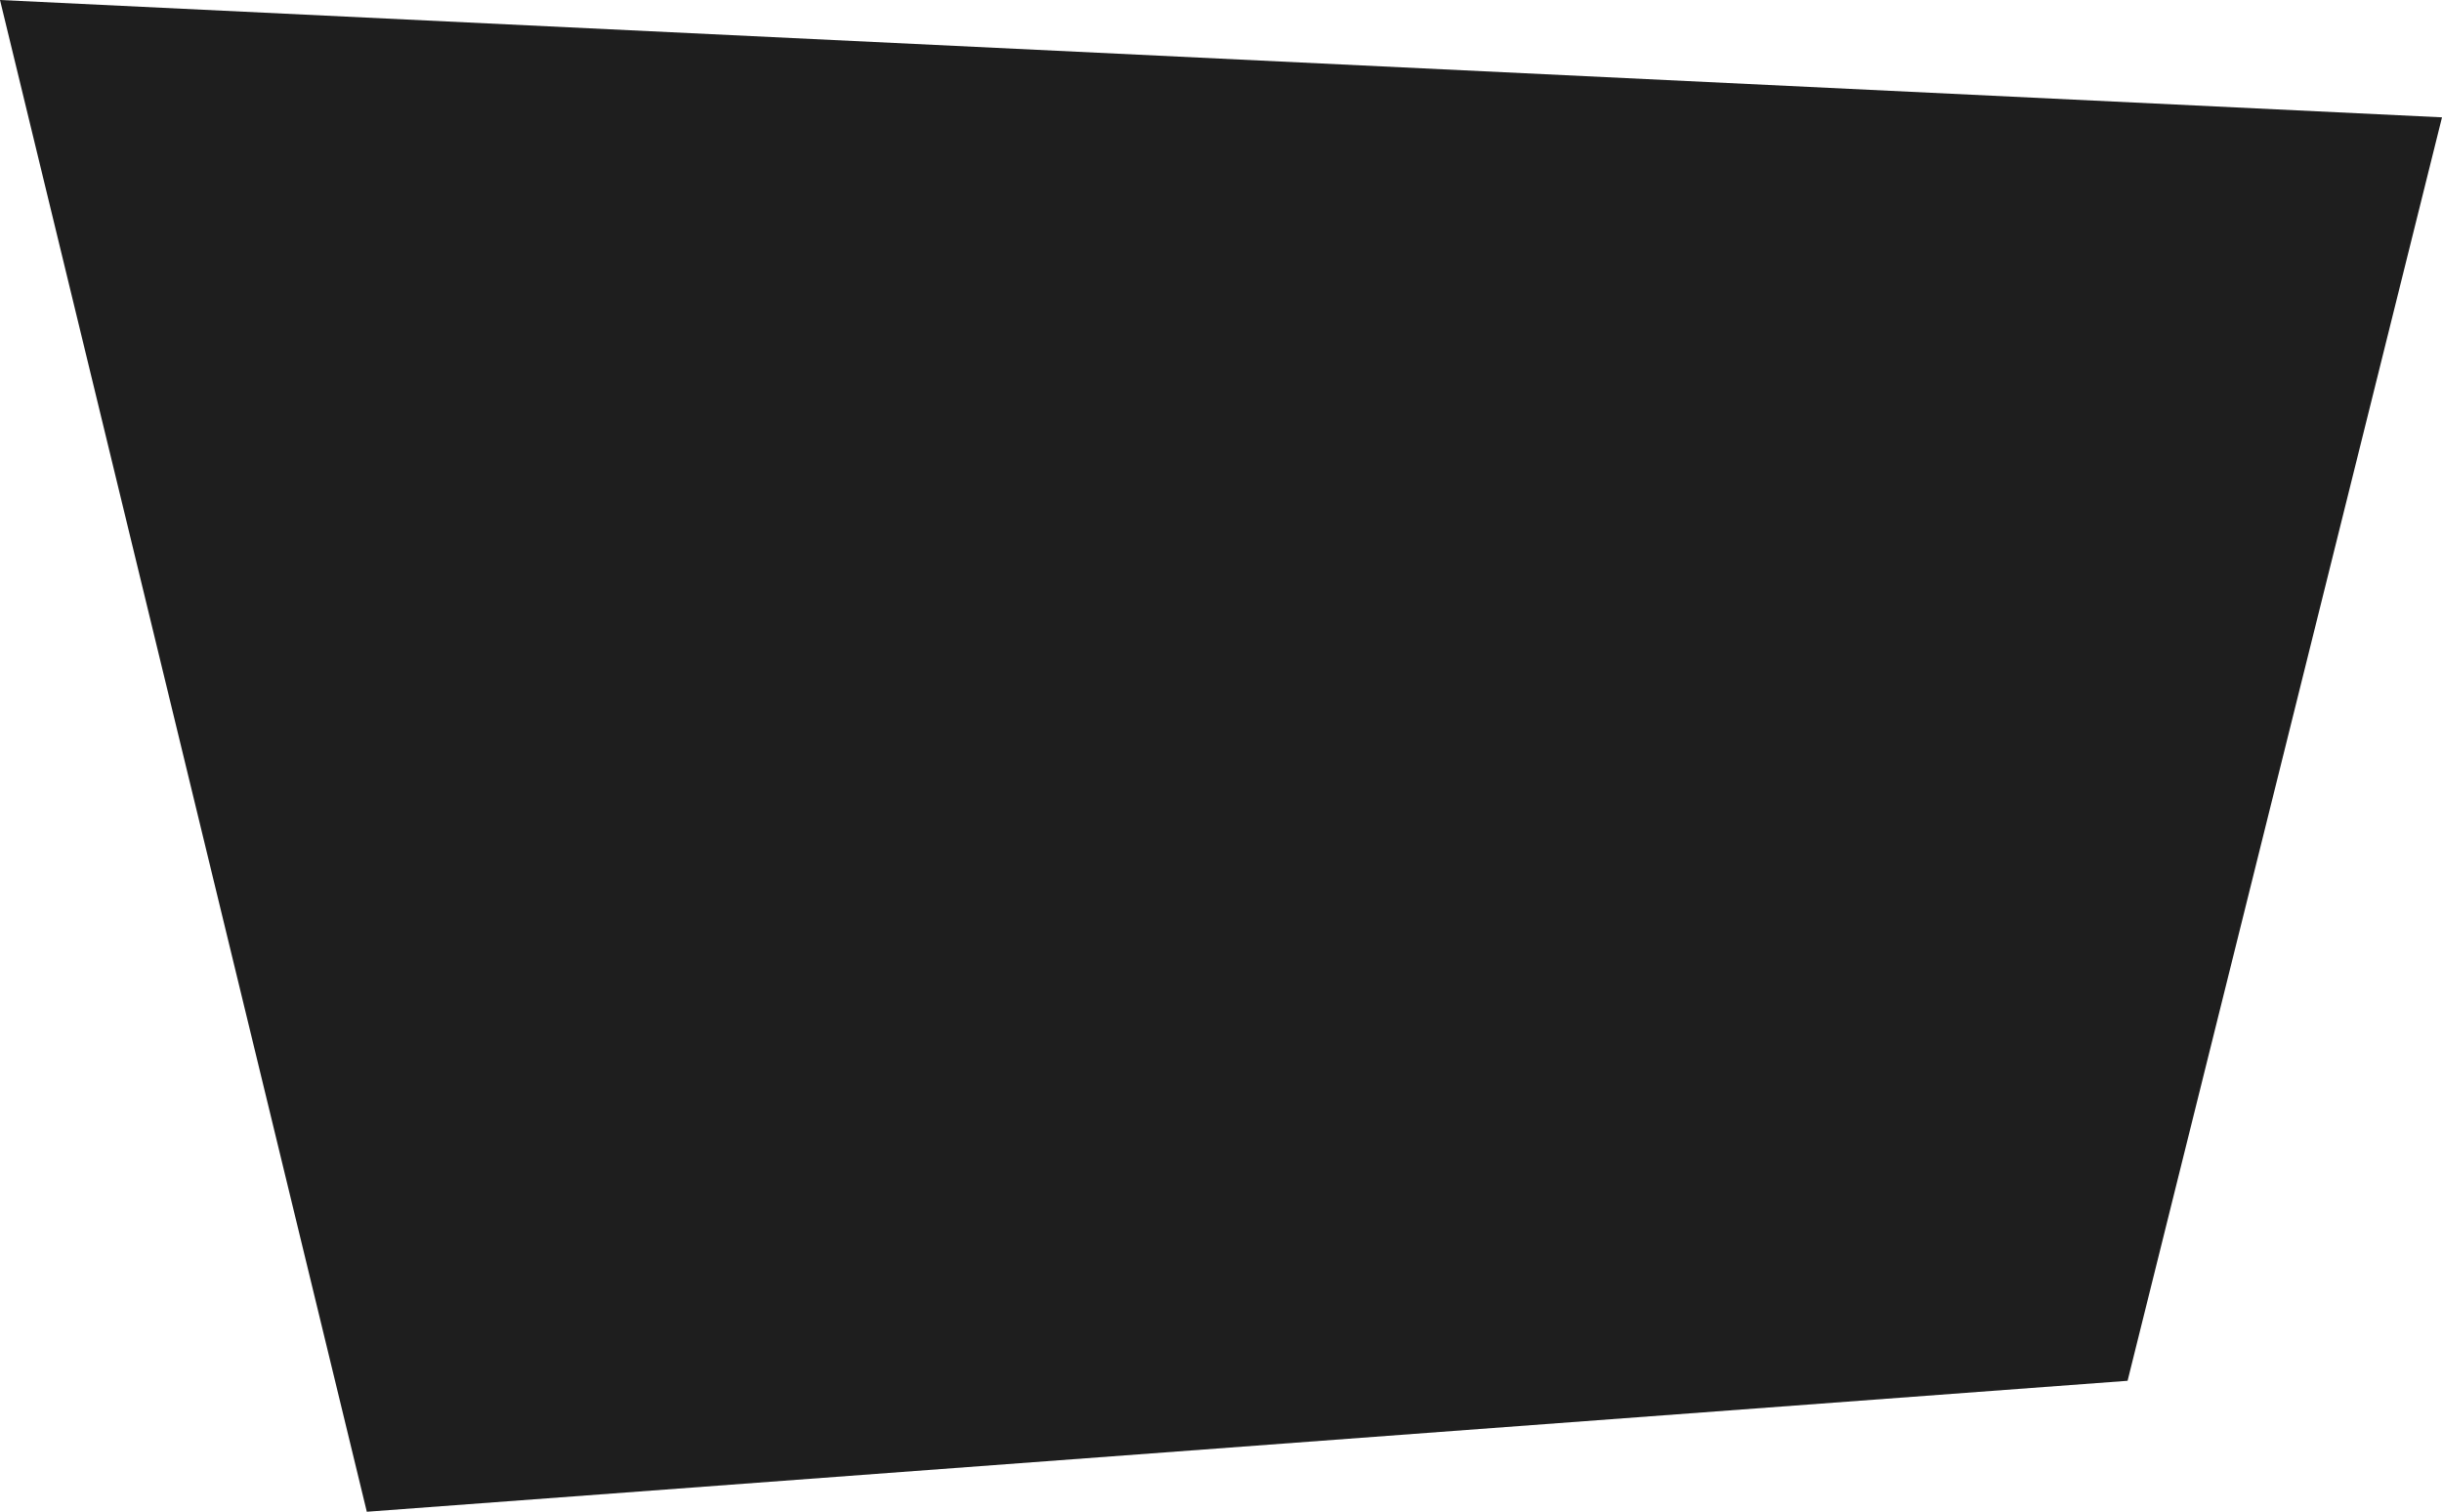 <?xml version="1.0" encoding="UTF-8"?> <svg xmlns="http://www.w3.org/2000/svg" width="974" height="603" viewBox="0 0 974 603" fill="none"> <path d="M848.592 550.765L974 46.803L0 0L146.309 603L848.592 550.765Z" fill="#1E1E1E"></path> </svg> 